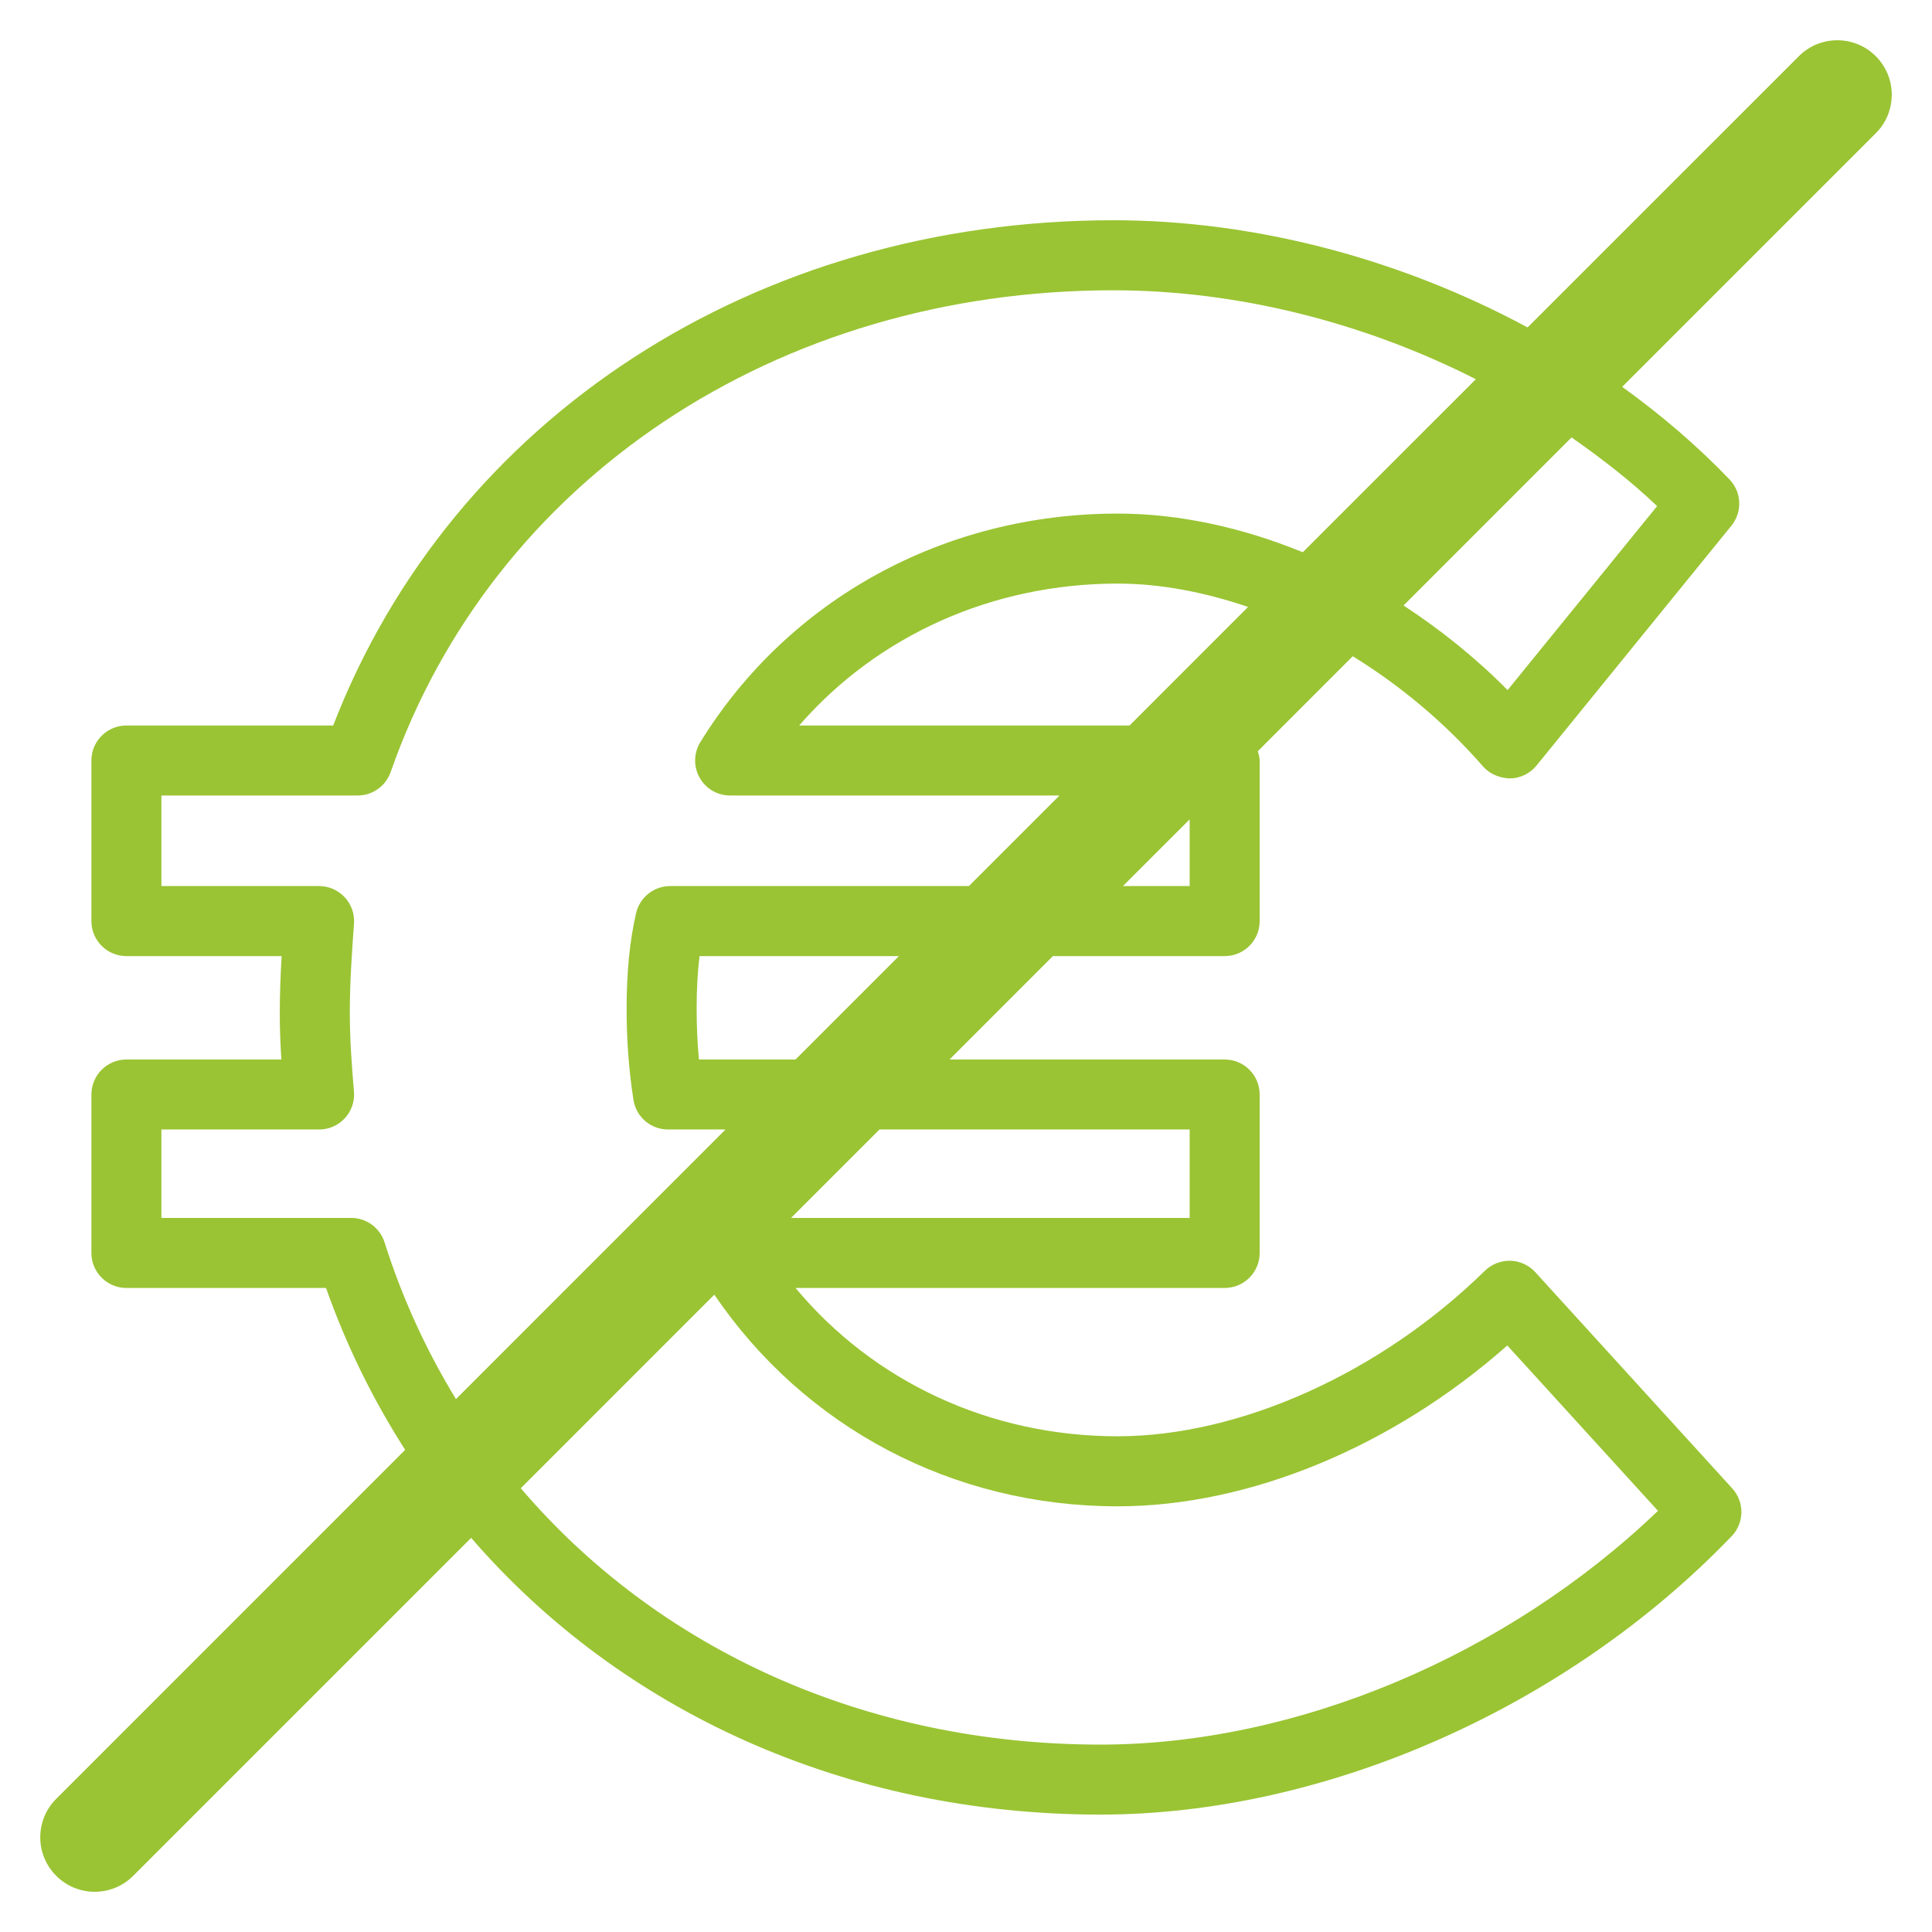 <?xml version="1.0" encoding="UTF-8"?>
<svg width="48px" height="48px" viewBox="0 0 48 48" version="1.1" xmlns="http://www.w3.org/2000/svg" xmlns:xlink="http://www.w3.org/1999/xlink">
    <!-- Generator: Sketch 46.2 (44496) - http://www.bohemiancoding.com/sketch -->
    <title>Icon/Advantages/NoCommisions</title>
    <desc>Created with Sketch.</desc>
    <defs></defs>
    <g id="Symbols" stroke="none" stroke-width="1" fill="none" fill-rule="evenodd">
        <g fill='#9AC433' id="Icon/Advantages/NoCommisions">

        <path d="M41.171,12.574 L37.456,17.145 C36.658,16.339 35.785,15.642 34.871,15.043 L39.045,10.868 C39.797,11.394 40.52,11.953 41.171,12.574 L41.171,12.574 Z M28.063,18.025 L19.855,18.025 C21.796,15.793 24.65,14.499 27.767,14.499 C28.828,14.499 29.925,14.711 31.008,15.079 L28.063,18.025 Z M29.557,22.014 L27.899,22.014 L29.557,20.357 L29.557,22.014 Z M19.764,26.323 L17.365,26.323 C17.326,25.912 17.308,25.495 17.308,25.065 C17.308,24.581 17.331,24.146 17.38,23.754 L22.333,23.754 L19.764,26.323 Z M29.557,28.062 L29.557,30.259 L19.654,30.259 L21.851,28.062 L29.557,28.062 Z M27.767,37.424 C31.041,37.424 34.602,35.943 37.449,33.428 L41.192,37.536 C37.44,41.135 32.205,43.344 27.342,43.344 C21.498,43.344 16.346,40.97 12.939,36.975 L17.747,32.166 C19.988,35.461 23.67,37.424 27.767,37.424 L27.767,37.424 Z M9.554,30.866 C9.44,30.505 9.105,30.259 8.726,30.259 L4.01,30.259 L4.01,28.062 L7.928,28.062 C8.171,28.062 8.402,27.961 8.567,27.782 C8.733,27.603 8.815,27.363 8.794,27.121 C8.741,26.492 8.691,25.825 8.691,25.172 C8.691,24.405 8.741,23.696 8.795,22.947 C8.813,22.706 8.729,22.469 8.564,22.292 C8.4,22.115 8.169,22.014 7.928,22.014 L4.01,22.014 L4.01,19.764 L8.885,19.764 C9.254,19.764 9.584,19.531 9.706,19.181 C12.251,11.911 19.299,7.212 27.661,7.212 C30.738,7.212 33.887,8.01 36.667,9.421 L32.367,13.72 C30.86,13.105 29.299,12.76 27.767,12.76 C23.468,12.76 19.593,14.882 17.4,18.438 C17.234,18.707 17.227,19.044 17.381,19.319 C17.534,19.595 17.824,19.764 18.14,19.764 L26.322,19.764 L24.072,22.014 L16.65,22.014 C16.245,22.014 15.894,22.295 15.803,22.689 C15.645,23.374 15.568,24.152 15.568,25.065 C15.568,25.843 15.623,26.583 15.738,27.325 C15.803,27.75 16.168,28.062 16.598,28.062 L18.025,28.062 L11.328,34.76 C10.596,33.561 9.996,32.26 9.554,30.866 L9.554,30.866 Z M46.604,1.397 C46.076,0.868 45.219,0.868 44.691,1.397 L37.952,8.135 C34.807,6.439 31.19,5.472 27.661,5.472 C18.773,5.472 11.235,10.379 8.278,18.025 L3.141,18.025 C2.66,18.025 2.271,18.415 2.271,18.895 L2.271,22.885 C2.271,23.365 2.66,23.754 3.141,23.754 L6.997,23.754 C6.971,24.211 6.951,24.681 6.951,25.172 C6.951,25.56 6.967,25.946 6.99,26.323 L3.141,26.323 C2.66,26.323 2.271,26.713 2.271,27.193 L2.271,31.129 C2.271,31.609 2.66,31.999 3.141,31.999 L8.1,31.999 C8.608,33.438 9.272,34.781 10.066,36.021 L1.397,44.691 C0.868,45.22 0.868,46.076 1.397,46.604 C1.66,46.868 2.007,47.001 2.353,47.001 C2.699,47.001 3.046,46.868 3.31,46.604 L11.706,38.208 C15.434,42.52 21.017,45.083 27.342,45.083 C32.916,45.083 38.924,42.432 43.022,38.167 C43.339,37.837 43.346,37.317 43.037,36.979 L38.144,31.607 C37.984,31.432 37.762,31.33 37.525,31.323 C37.289,31.319 37.061,31.406 36.892,31.571 C34.305,34.109 30.808,35.684 27.767,35.684 C24.598,35.684 21.707,34.331 19.765,31.999 L30.427,31.999 C30.907,31.999 31.296,31.609 31.296,31.129 L31.296,27.193 C31.296,26.713 30.907,26.323 30.427,26.323 L23.591,26.323 L26.159,23.754 L30.427,23.754 C30.907,23.754 31.296,23.365 31.296,22.885 L31.296,18.895 C31.296,18.813 31.271,18.739 31.25,18.664 L33.609,16.304 C34.79,17.032 35.897,17.954 36.846,19.042 C37.015,19.235 37.267,19.333 37.517,19.34 C37.773,19.335 38.014,19.217 38.176,19.018 L43.016,13.061 C43.293,12.72 43.273,12.227 42.969,11.911 C42.166,11.073 41.268,10.306 40.303,9.611 L46.604,3.31 C47.132,2.781 47.132,1.926 46.604,1.397 L46.604,1.397 Z" id="path-1"></path>

        </g>
    </g>
</svg>